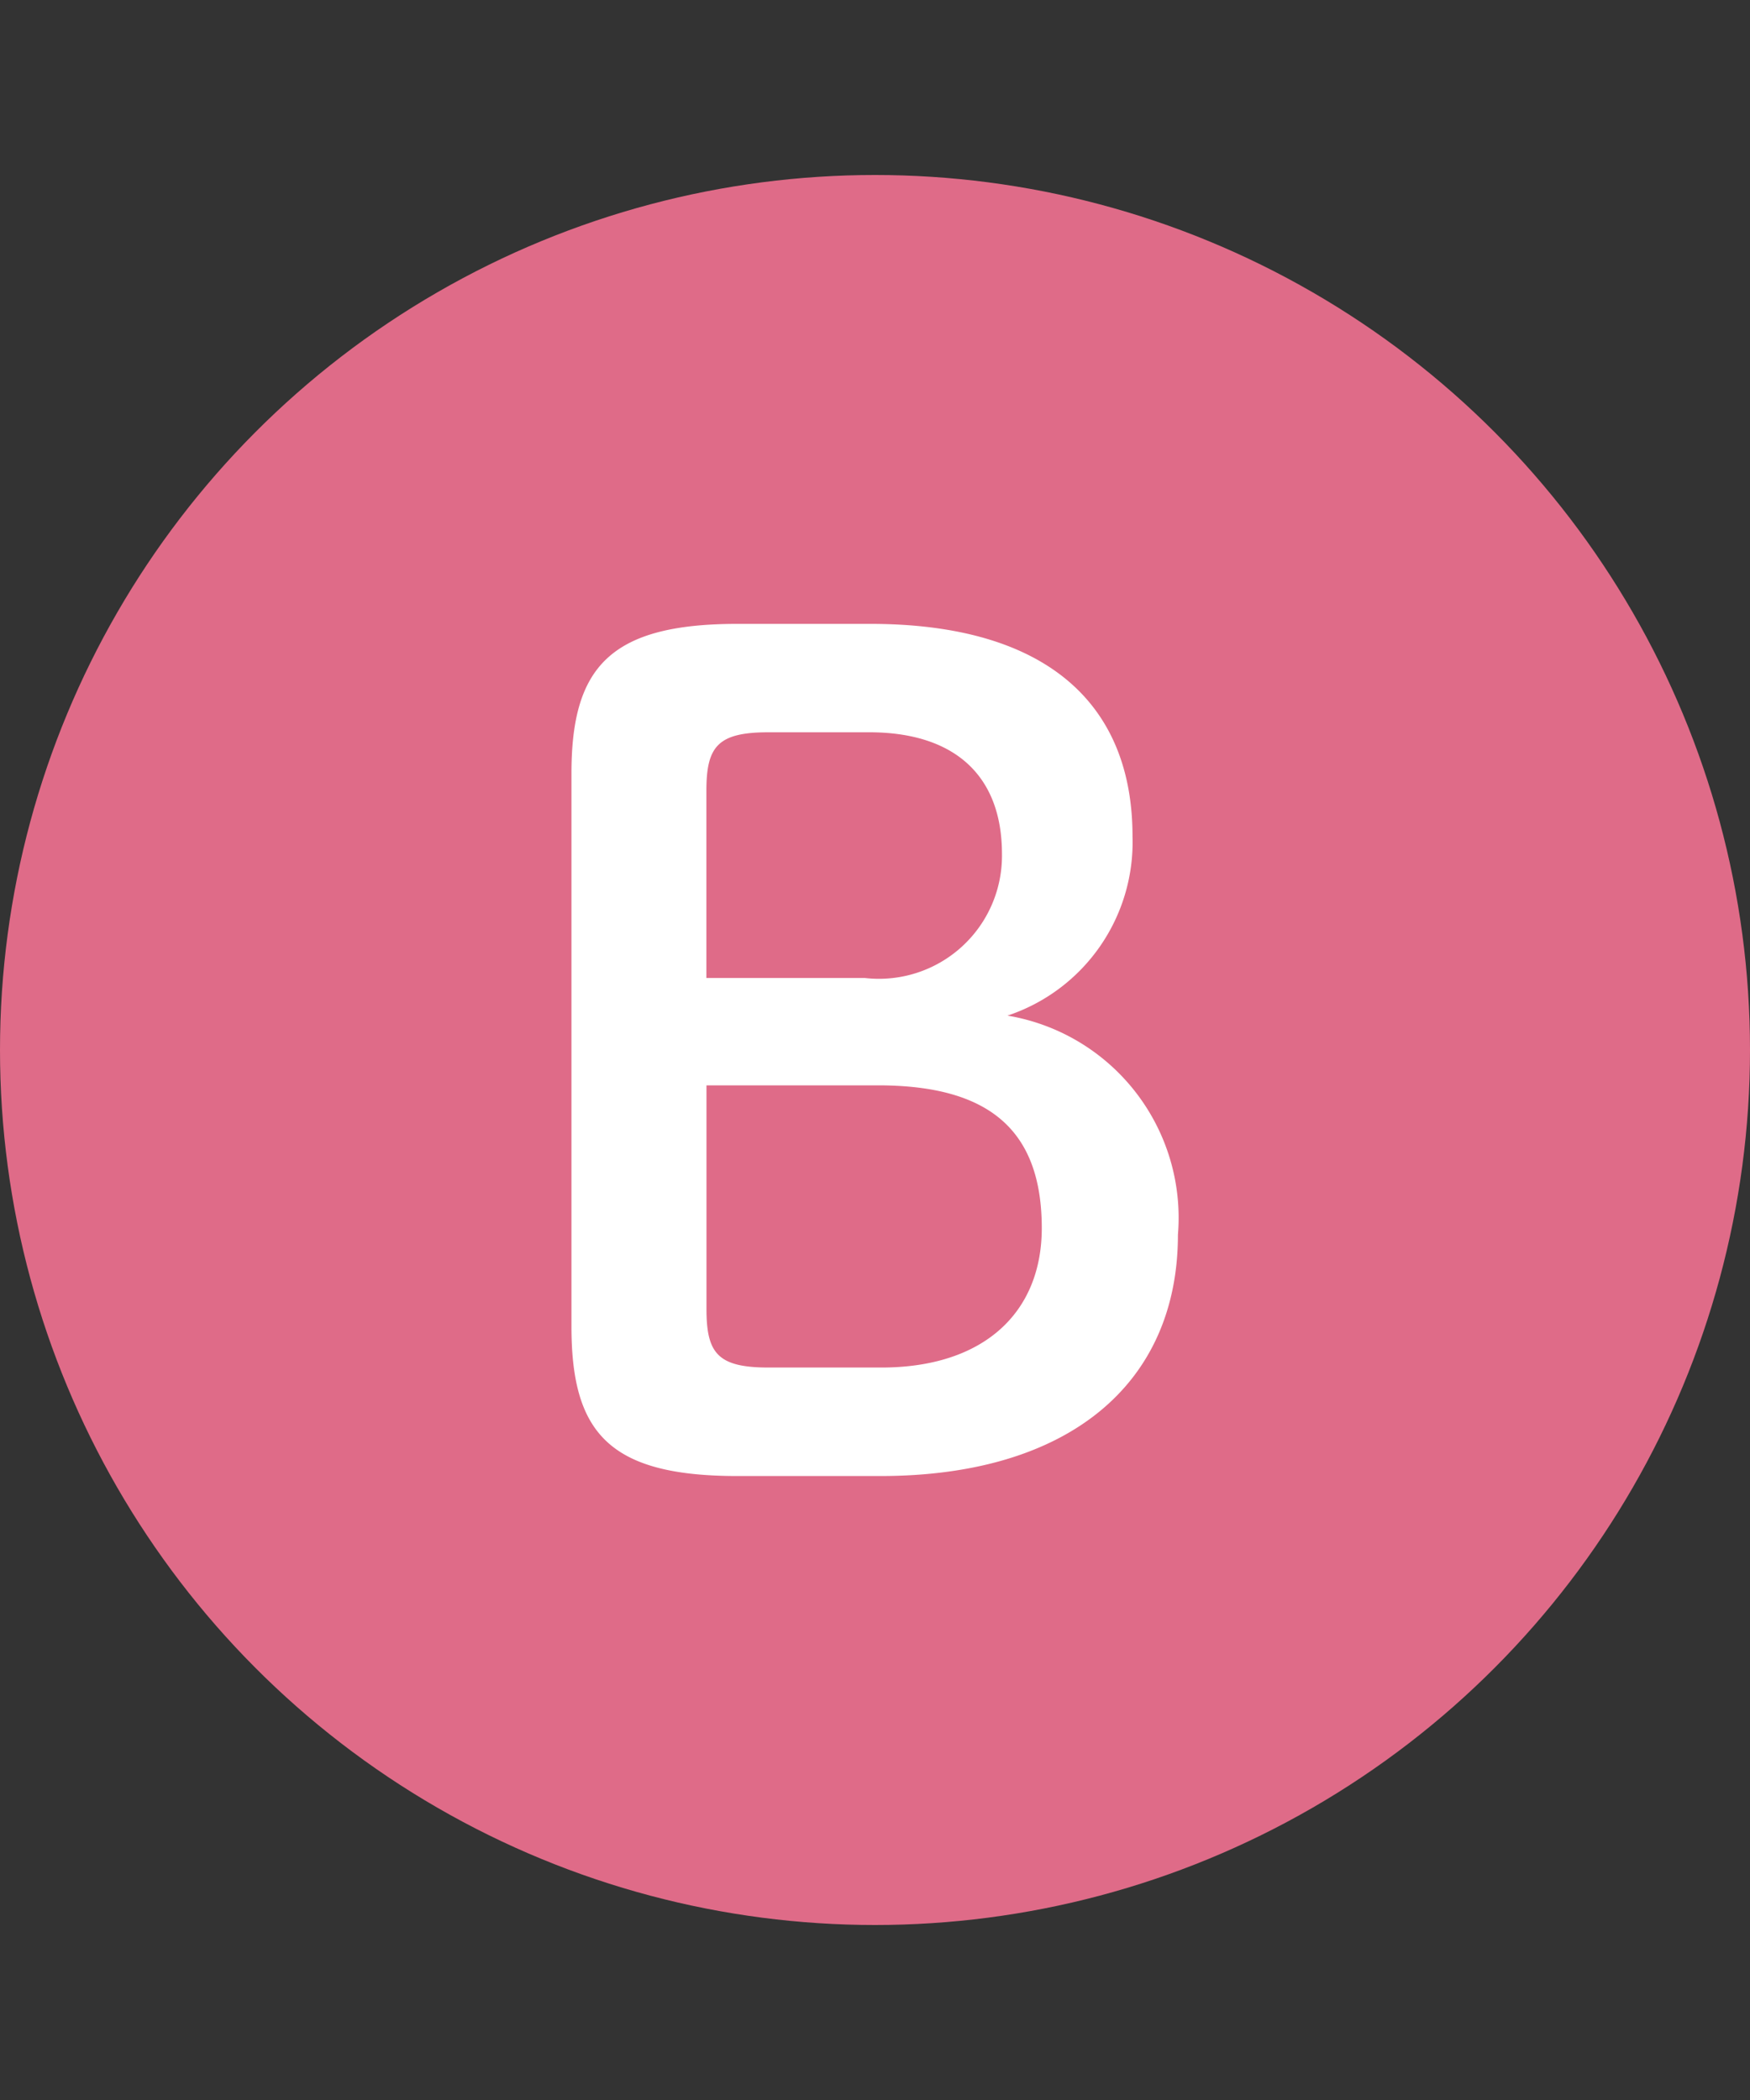 <svg id="レイヤー_1" data-name="レイヤー 1" xmlns="http://www.w3.org/2000/svg" width="20" height="24" viewBox="0 0 20 24"><rect x="0" y="0" width="20" height="24" fill="#333333" stroke="none"/><defs><style>.cls-1{fill:#df6b88;}.cls-2{fill:#fff;}.cls-3{fill:none;}</style></defs><title>dot-mark-bridal</title><circle class="cls-1" cx="10" cy="12" r="10"/><path class="cls-2" d="M9.641,22.29c-1.467,0-1.897-.494-1.897-1.708V14.258c0-1.214.443-1.707,1.897-1.707h1.518c2.011,0,2.997.911,2.997,2.428a2.089,2.089,0,0,1-1.429,2.049A2.343,2.343,0,0,1,14.675,19.533c0,1.695-1.239,2.757-3.402,2.757ZM11.096,16.598a1.406,1.406,0,0,0,1.568-1.417c0-.91-.556-1.391-1.517-1.391H9.995c-.582,0-.709.164-.709.67V16.598Zm.189,4.452c1.176,0,1.834-.632,1.834-1.593,0-1.126-.607-1.632-1.871-1.632H9.287v2.555c0,.506.127.67.709.67Z" transform="translate(-1.213 -5.421)"/><rect class="cls-3" width="20" height="24"/></svg>